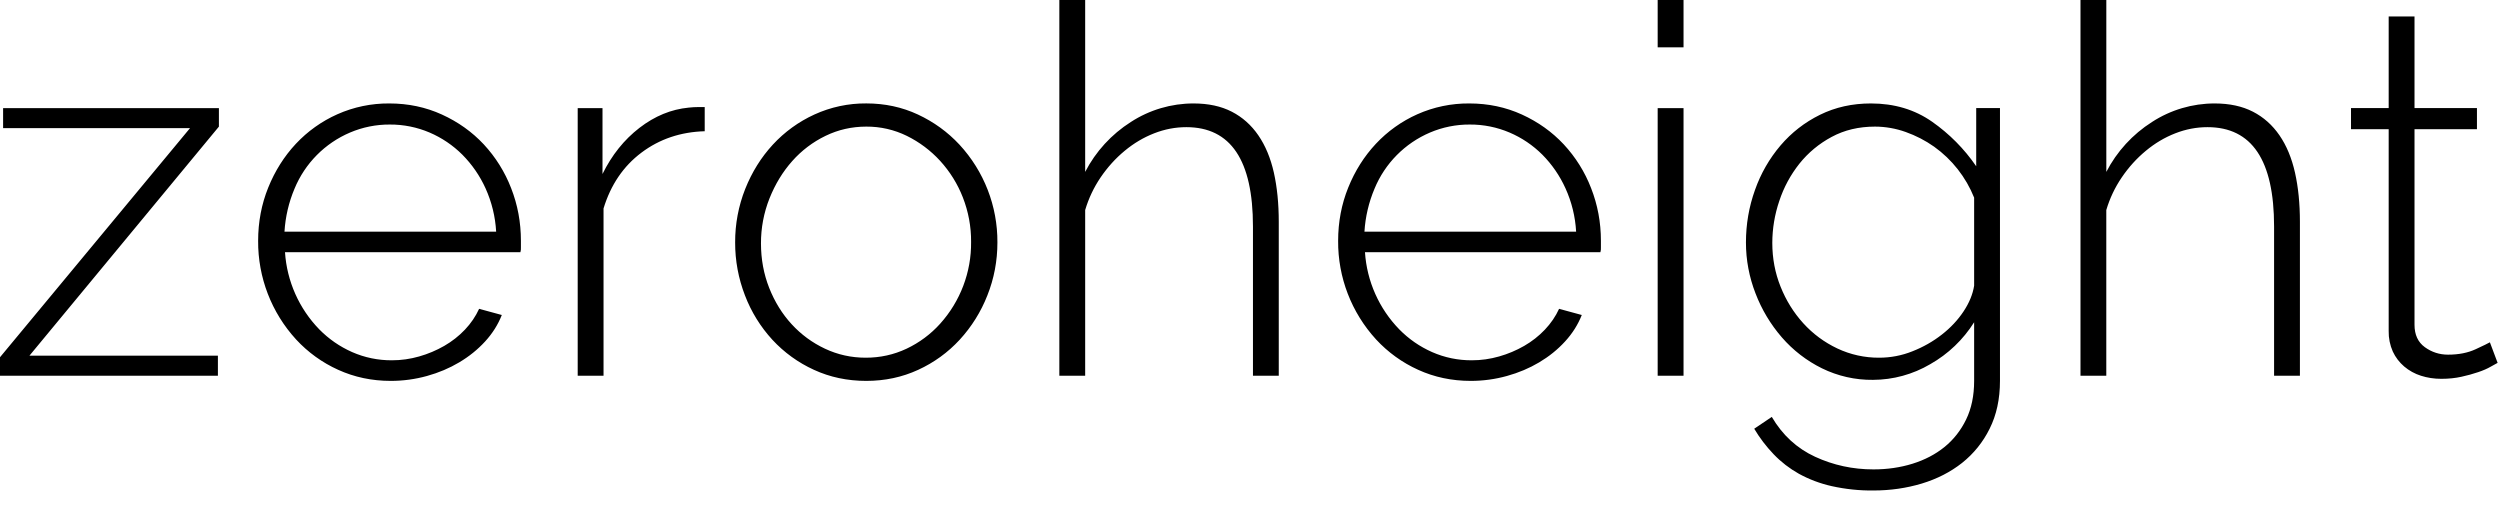 <?xml version="1.0" encoding="utf-8"?>
<svg xmlns="http://www.w3.org/2000/svg" fill="none" height="100%" overflow="visible" preserveAspectRatio="none" style="display: block;" viewBox="0 0 87 18" width="100%">
<path clip-rule="evenodd" d="M0.001 12.431L6.612 4.46H0.108V3.762H7.618V4.406L1.025 12.377H7.583V13.076H0V12.431H0.001ZM13.601 13.255C12.942 13.255 12.332 13.126 11.768 12.869C11.214 12.619 10.716 12.26 10.304 11.813C9.446 10.877 8.975 9.652 8.983 8.383C8.983 7.726 9.1 7.108 9.334 6.529C9.568 5.95 9.888 5.442 10.295 5.006C10.703 4.57 11.195 4.219 11.741 3.976C12.309 3.723 12.926 3.595 13.548 3.6C14.206 3.6 14.816 3.729 15.379 3.986C15.942 4.243 16.428 4.588 16.835 5.024C17.246 5.466 17.569 5.983 17.787 6.547C18.014 7.125 18.128 7.738 18.128 8.383V8.607C18.132 8.664 18.126 8.722 18.11 8.777H9.918C9.984 9.786 10.407 10.738 11.112 11.463C11.442 11.798 11.822 12.061 12.253 12.252C12.689 12.444 13.161 12.541 13.637 12.538C13.959 12.539 14.28 12.493 14.589 12.404C14.893 12.318 15.186 12.194 15.46 12.037C15.726 11.884 15.968 11.695 16.179 11.473C16.389 11.251 16.553 11.01 16.673 10.747L17.463 10.962C17.332 11.296 17.137 11.605 16.88 11.885C16.622 12.166 16.323 12.407 15.981 12.61C15.64 12.813 15.266 12.971 14.859 13.084C14.449 13.198 14.026 13.255 13.601 13.255ZM17.266 8.06C17.237 7.54 17.112 7.03 16.898 6.556C16.7 6.119 16.426 5.722 16.089 5.382C15.761 5.055 15.374 4.794 14.949 4.612C14.512 4.426 14.041 4.331 13.565 4.334C13.09 4.331 12.619 4.426 12.182 4.612C11.307 4.984 10.613 5.686 10.25 6.565C10.049 7.04 9.931 7.546 9.9 8.061H17.266V8.06ZM24.524 4.567C23.685 4.591 22.951 4.839 22.323 5.311C21.694 5.783 21.254 6.431 21.003 7.254V13.076H20.104V3.762H20.967V6.055C21.29 5.398 21.718 4.863 22.251 4.451C22.785 4.039 23.356 3.804 23.967 3.745C24.087 3.732 24.194 3.726 24.29 3.726H24.524V4.568L24.524 4.567ZM30.147 13.255C29.489 13.255 28.88 13.126 28.324 12.869C27.777 12.62 27.285 12.264 26.877 11.822C26.465 11.373 26.142 10.85 25.925 10.281C25.697 9.693 25.581 9.067 25.583 8.436C25.58 7.799 25.699 7.166 25.934 6.574C26.167 5.988 26.488 5.475 26.895 5.033C27.303 4.591 27.794 4.235 28.341 3.985C28.907 3.726 29.524 3.594 30.147 3.599C30.794 3.599 31.392 3.728 31.943 3.985C32.494 4.242 32.977 4.591 33.389 5.033C34.245 5.959 34.717 7.175 34.71 8.436C34.71 9.081 34.593 9.697 34.36 10.281C34.137 10.85 33.811 11.372 33.398 11.822C32.991 12.264 32.5 12.62 31.953 12.87C31.396 13.127 30.794 13.255 30.146 13.255L30.147 13.255ZM26.482 8.472C26.482 9.022 26.578 9.538 26.769 10.022C26.961 10.505 27.221 10.926 27.551 11.284C27.88 11.642 28.267 11.927 28.71 12.135C29.153 12.344 29.625 12.448 30.129 12.448C30.632 12.448 31.105 12.344 31.548 12.135C31.991 11.926 32.388 11.631 32.716 11.267C33.42 10.486 33.805 9.47 33.794 8.419C33.798 7.888 33.7 7.363 33.507 6.869C33.324 6.4 33.056 5.969 32.716 5.597C32.387 5.238 31.994 4.943 31.557 4.728C31.119 4.513 30.636 4.403 30.147 4.406C29.644 4.406 29.171 4.513 28.728 4.728C28.287 4.941 27.893 5.24 27.569 5.606C27.24 5.976 26.976 6.409 26.778 6.905C26.58 7.404 26.48 7.936 26.482 8.472ZM44.501 13.076H43.603V7.881C43.603 5.577 42.83 4.425 41.285 4.425C40.902 4.425 40.528 4.497 40.163 4.64C39.797 4.783 39.456 4.985 39.138 5.249C38.821 5.511 38.543 5.819 38.303 6.171C38.066 6.52 37.884 6.904 37.764 7.309V13.076H36.865V0H37.764V5.982C38.131 5.272 38.68 4.673 39.354 4.245C40.004 3.823 40.762 3.599 41.537 3.6C42.052 3.6 42.495 3.696 42.866 3.887C43.237 4.078 43.546 4.353 43.791 4.711C44.037 5.069 44.217 5.502 44.331 6.009C44.444 6.517 44.501 7.087 44.501 7.719V13.076ZM51.184 13.255C50.526 13.255 49.914 13.126 49.352 12.869C48.798 12.619 48.3 12.259 47.888 11.813C47.03 10.877 46.558 9.652 46.567 8.383C46.567 7.726 46.684 7.108 46.918 6.529C47.151 5.95 47.472 5.442 47.879 5.006C48.287 4.57 48.778 4.219 49.324 3.976C49.892 3.723 50.509 3.595 51.131 3.6C51.789 3.6 52.399 3.729 52.963 3.986C53.525 4.243 54.011 4.588 54.418 5.024C54.829 5.466 55.153 5.983 55.37 6.547C55.597 7.125 55.712 7.738 55.712 8.383V8.607C55.716 8.664 55.71 8.722 55.694 8.777H47.501C47.567 9.786 47.99 10.738 48.696 11.463C49.025 11.798 49.405 12.061 49.836 12.252C50.271 12.444 50.743 12.541 51.219 12.538C51.541 12.539 51.862 12.493 52.171 12.404C52.476 12.318 52.768 12.194 53.042 12.037C53.308 11.884 53.55 11.695 53.761 11.473C53.971 11.251 54.136 11.01 54.256 10.747L55.046 10.962C54.914 11.296 54.72 11.605 54.462 11.885C54.205 12.166 53.905 12.407 53.564 12.61C53.222 12.813 52.849 12.971 52.441 13.084C52.032 13.198 51.609 13.255 51.184 13.255H51.184ZM54.849 8.06C54.82 7.54 54.695 7.03 54.48 6.556C54.283 6.12 54.01 5.722 53.673 5.382C53.345 5.055 52.958 4.793 52.532 4.612C52.095 4.426 51.624 4.331 51.148 4.334C50.673 4.331 50.202 4.426 49.765 4.612C48.89 4.985 48.197 5.686 47.834 6.565C47.633 7.04 47.514 7.546 47.483 8.061H54.849V8.06ZM57.687 13.076V3.762H58.587V13.076H57.687V13.076ZM57.687 1.648V0H58.587V1.648H57.687ZM65.179 13.219C64.563 13.226 63.954 13.088 63.401 12.816C62.87 12.554 62.397 12.188 62.009 11.741C61.616 11.288 61.306 10.77 61.092 10.21C60.872 9.645 60.758 9.043 60.759 8.436C60.759 7.804 60.864 7.194 61.074 6.61C61.273 6.043 61.574 5.518 61.964 5.06C62.347 4.612 62.804 4.257 63.337 3.994C63.871 3.731 64.461 3.6 65.107 3.6C65.922 3.6 66.631 3.812 67.237 4.236C67.837 4.656 68.358 5.181 68.772 5.786V3.76H69.599V13.254C69.599 13.887 69.478 14.442 69.239 14.92C69.011 15.383 68.683 15.79 68.278 16.111C67.876 16.428 67.41 16.666 66.877 16.828C66.344 16.988 65.784 17.069 65.197 17.069C64.708 17.075 64.22 17.023 63.742 16.917C63.344 16.828 62.959 16.683 62.601 16.487C62.276 16.305 61.979 16.076 61.721 15.806C61.464 15.537 61.237 15.24 61.047 14.92L61.658 14.508C62.03 15.141 62.533 15.604 63.167 15.896C63.802 16.189 64.478 16.335 65.197 16.335C65.676 16.335 66.129 16.27 66.554 16.138C66.979 16.006 67.35 15.813 67.668 15.556C67.985 15.299 68.236 14.979 68.422 14.597C68.607 14.216 68.7 13.768 68.7 13.254V11.214C68.32 11.819 67.795 12.321 67.173 12.673C66.569 13.029 65.88 13.217 65.179 13.219H65.179ZM65.395 12.448C65.792 12.448 66.185 12.373 66.553 12.225C66.931 12.076 67.272 11.882 67.578 11.642C67.883 11.404 68.134 11.135 68.332 10.837C68.53 10.538 68.653 10.24 68.7 9.941V6.878C68.414 6.166 67.932 5.551 67.308 5.105C67.004 4.89 66.671 4.719 66.32 4.594C65.978 4.471 65.615 4.407 65.251 4.406C64.689 4.406 64.185 4.525 63.741 4.765C63.308 4.996 62.926 5.312 62.619 5.696C62.311 6.084 62.074 6.523 61.919 6.994C61.759 7.464 61.677 7.957 61.676 8.454C61.676 8.992 61.772 9.499 61.964 9.977C62.155 10.455 62.418 10.879 62.754 11.249C63.089 11.618 63.484 11.911 63.94 12.127C64.394 12.341 64.892 12.451 65.395 12.448H65.395ZM80.037 13.076H79.138V7.881C79.138 5.577 78.366 4.425 76.821 4.425C76.437 4.425 76.063 4.497 75.698 4.64C75.332 4.783 74.991 4.985 74.674 5.249C74.357 5.511 74.078 5.819 73.839 6.171C73.601 6.52 73.419 6.904 73.299 7.309V13.076H72.401V0H73.3V5.982C73.666 5.272 74.216 4.673 74.89 4.245C75.54 3.823 76.297 3.599 77.072 3.6C77.587 3.6 78.03 3.696 78.402 3.887C78.773 4.078 79.081 4.353 79.327 4.711C79.573 5.069 79.752 5.502 79.866 6.009C79.98 6.517 80.037 7.087 80.037 7.719V13.076ZM86.918 12.627C86.87 12.652 86.788 12.697 86.674 12.762C86.561 12.828 86.417 12.891 86.243 12.95C86.052 13.015 85.857 13.068 85.659 13.111C85.444 13.159 85.21 13.183 84.959 13.183C84.707 13.183 84.471 13.147 84.25 13.076C84.035 13.008 83.837 12.899 83.666 12.754C83.498 12.611 83.363 12.434 83.27 12.234C83.17 12.009 83.121 11.764 83.126 11.517V4.496H81.815V3.761H83.126V0.573H84.025V3.761H86.198V4.496H84.025V11.303C84.025 11.648 84.145 11.908 84.385 12.082C84.624 12.255 84.893 12.342 85.192 12.342C85.564 12.342 85.884 12.278 86.153 12.153C86.423 12.028 86.588 11.947 86.648 11.912L86.917 12.627H86.918Z" fill="black" fill-rule="evenodd" id="Vector"/>
</svg>